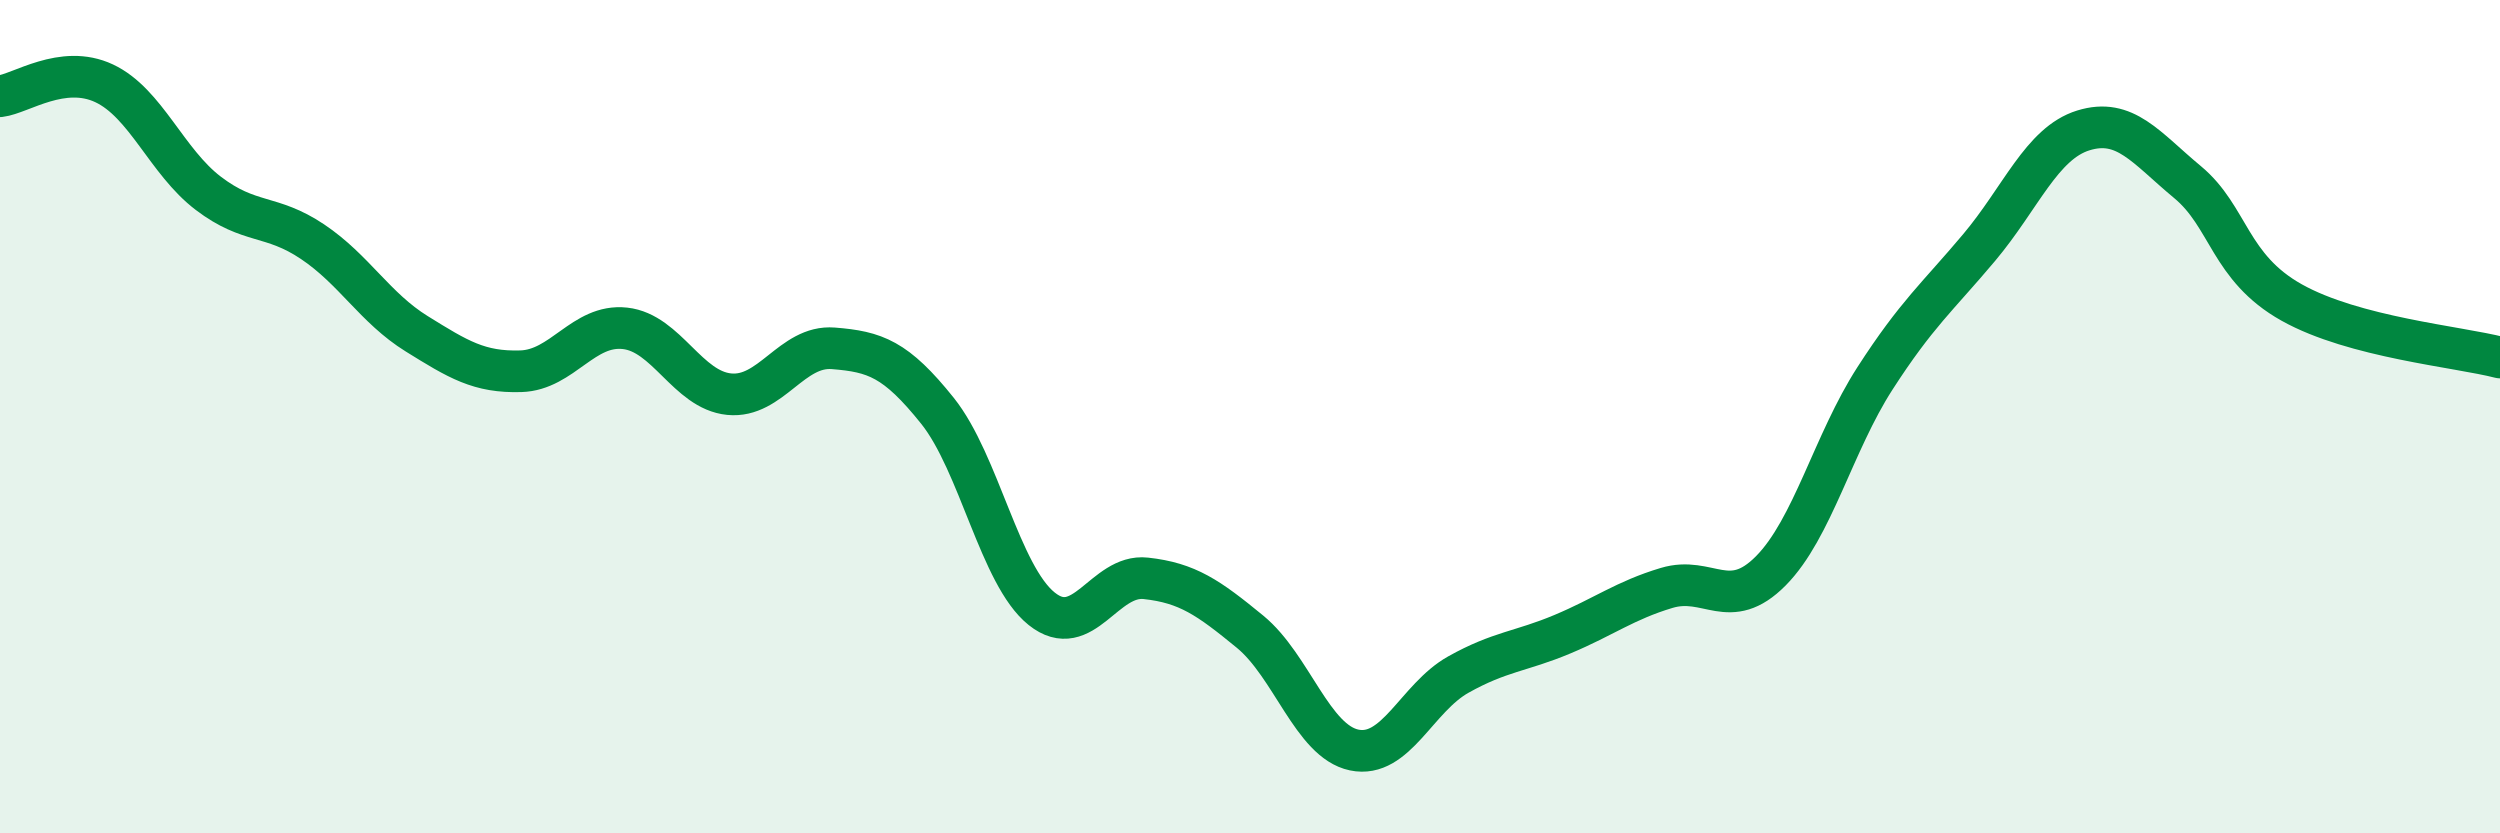 
    <svg width="60" height="20" viewBox="0 0 60 20" xmlns="http://www.w3.org/2000/svg">
      <path
        d="M 0,2.31 C 0.5,2.25 1.5,1.53 2.5,2 C 3.5,2.47 4,3.88 5,4.64 C 6,5.4 6.5,5.13 7.5,5.8 C 8.5,6.47 9,7.39 10,8.01 C 11,8.63 11.5,8.94 12.5,8.91 C 13.5,8.88 14,7.77 15,7.88 C 16,7.99 16.5,9.36 17.5,9.46 C 18.5,9.56 19,8.28 20,8.36 C 21,8.44 21.5,8.61 22.5,9.86 C 23.5,11.11 24,13.81 25,14.61 C 26,15.41 26.5,13.77 27.5,13.88 C 28.5,13.99 29,14.34 30,15.16 C 31,15.98 31.5,17.79 32.5,18 C 33.5,18.21 34,16.75 35,16.19 C 36,15.63 36.5,15.64 37.5,15.22 C 38.5,14.8 39,14.41 40,14.11 C 41,13.81 41.5,14.71 42.5,13.7 C 43.5,12.69 44,10.63 45,9.08 C 46,7.53 46.5,7.13 47.5,5.94 C 48.5,4.75 49,3.44 50,3.13 C 51,2.82 51.5,3.54 52.5,4.37 C 53.5,5.2 53.5,6.42 55,7.26 C 56.5,8.1 59,8.32 60,8.58L60 20L0 20Z"
        fill="#008740"
        opacity="0.1"
        stroke-linecap="round"
        stroke-linejoin="round"
      />
      <path
        d="M 0,2.31 C 0.5,2.25 1.5,1.53 2.5,2 C 3.5,2.47 4,3.88 5,4.64 C 6,5.4 6.5,5.13 7.5,5.8 C 8.5,6.47 9,7.39 10,8.01 C 11,8.63 11.5,8.94 12.5,8.91 C 13.5,8.88 14,7.77 15,7.88 C 16,7.99 16.5,9.36 17.5,9.46 C 18.5,9.56 19,8.28 20,8.36 C 21,8.44 21.5,8.61 22.5,9.86 C 23.5,11.11 24,13.81 25,14.61 C 26,15.41 26.5,13.77 27.5,13.88 C 28.5,13.99 29,14.34 30,15.16 C 31,15.98 31.5,17.79 32.5,18 C 33.5,18.21 34,16.75 35,16.19 C 36,15.63 36.5,15.64 37.5,15.22 C 38.5,14.8 39,14.41 40,14.11 C 41,13.81 41.5,14.71 42.5,13.7 C 43.5,12.69 44,10.63 45,9.08 C 46,7.53 46.5,7.13 47.5,5.94 C 48.5,4.75 49,3.44 50,3.13 C 51,2.82 51.5,3.54 52.5,4.37 C 53.5,5.2 53.5,6.42 55,7.26 C 56.5,8.1 59,8.32 60,8.58"
        stroke="#008740"
        stroke-width="1"
        fill="none"
        stroke-linecap="round"
        stroke-linejoin="round"
      />
    </svg>
  